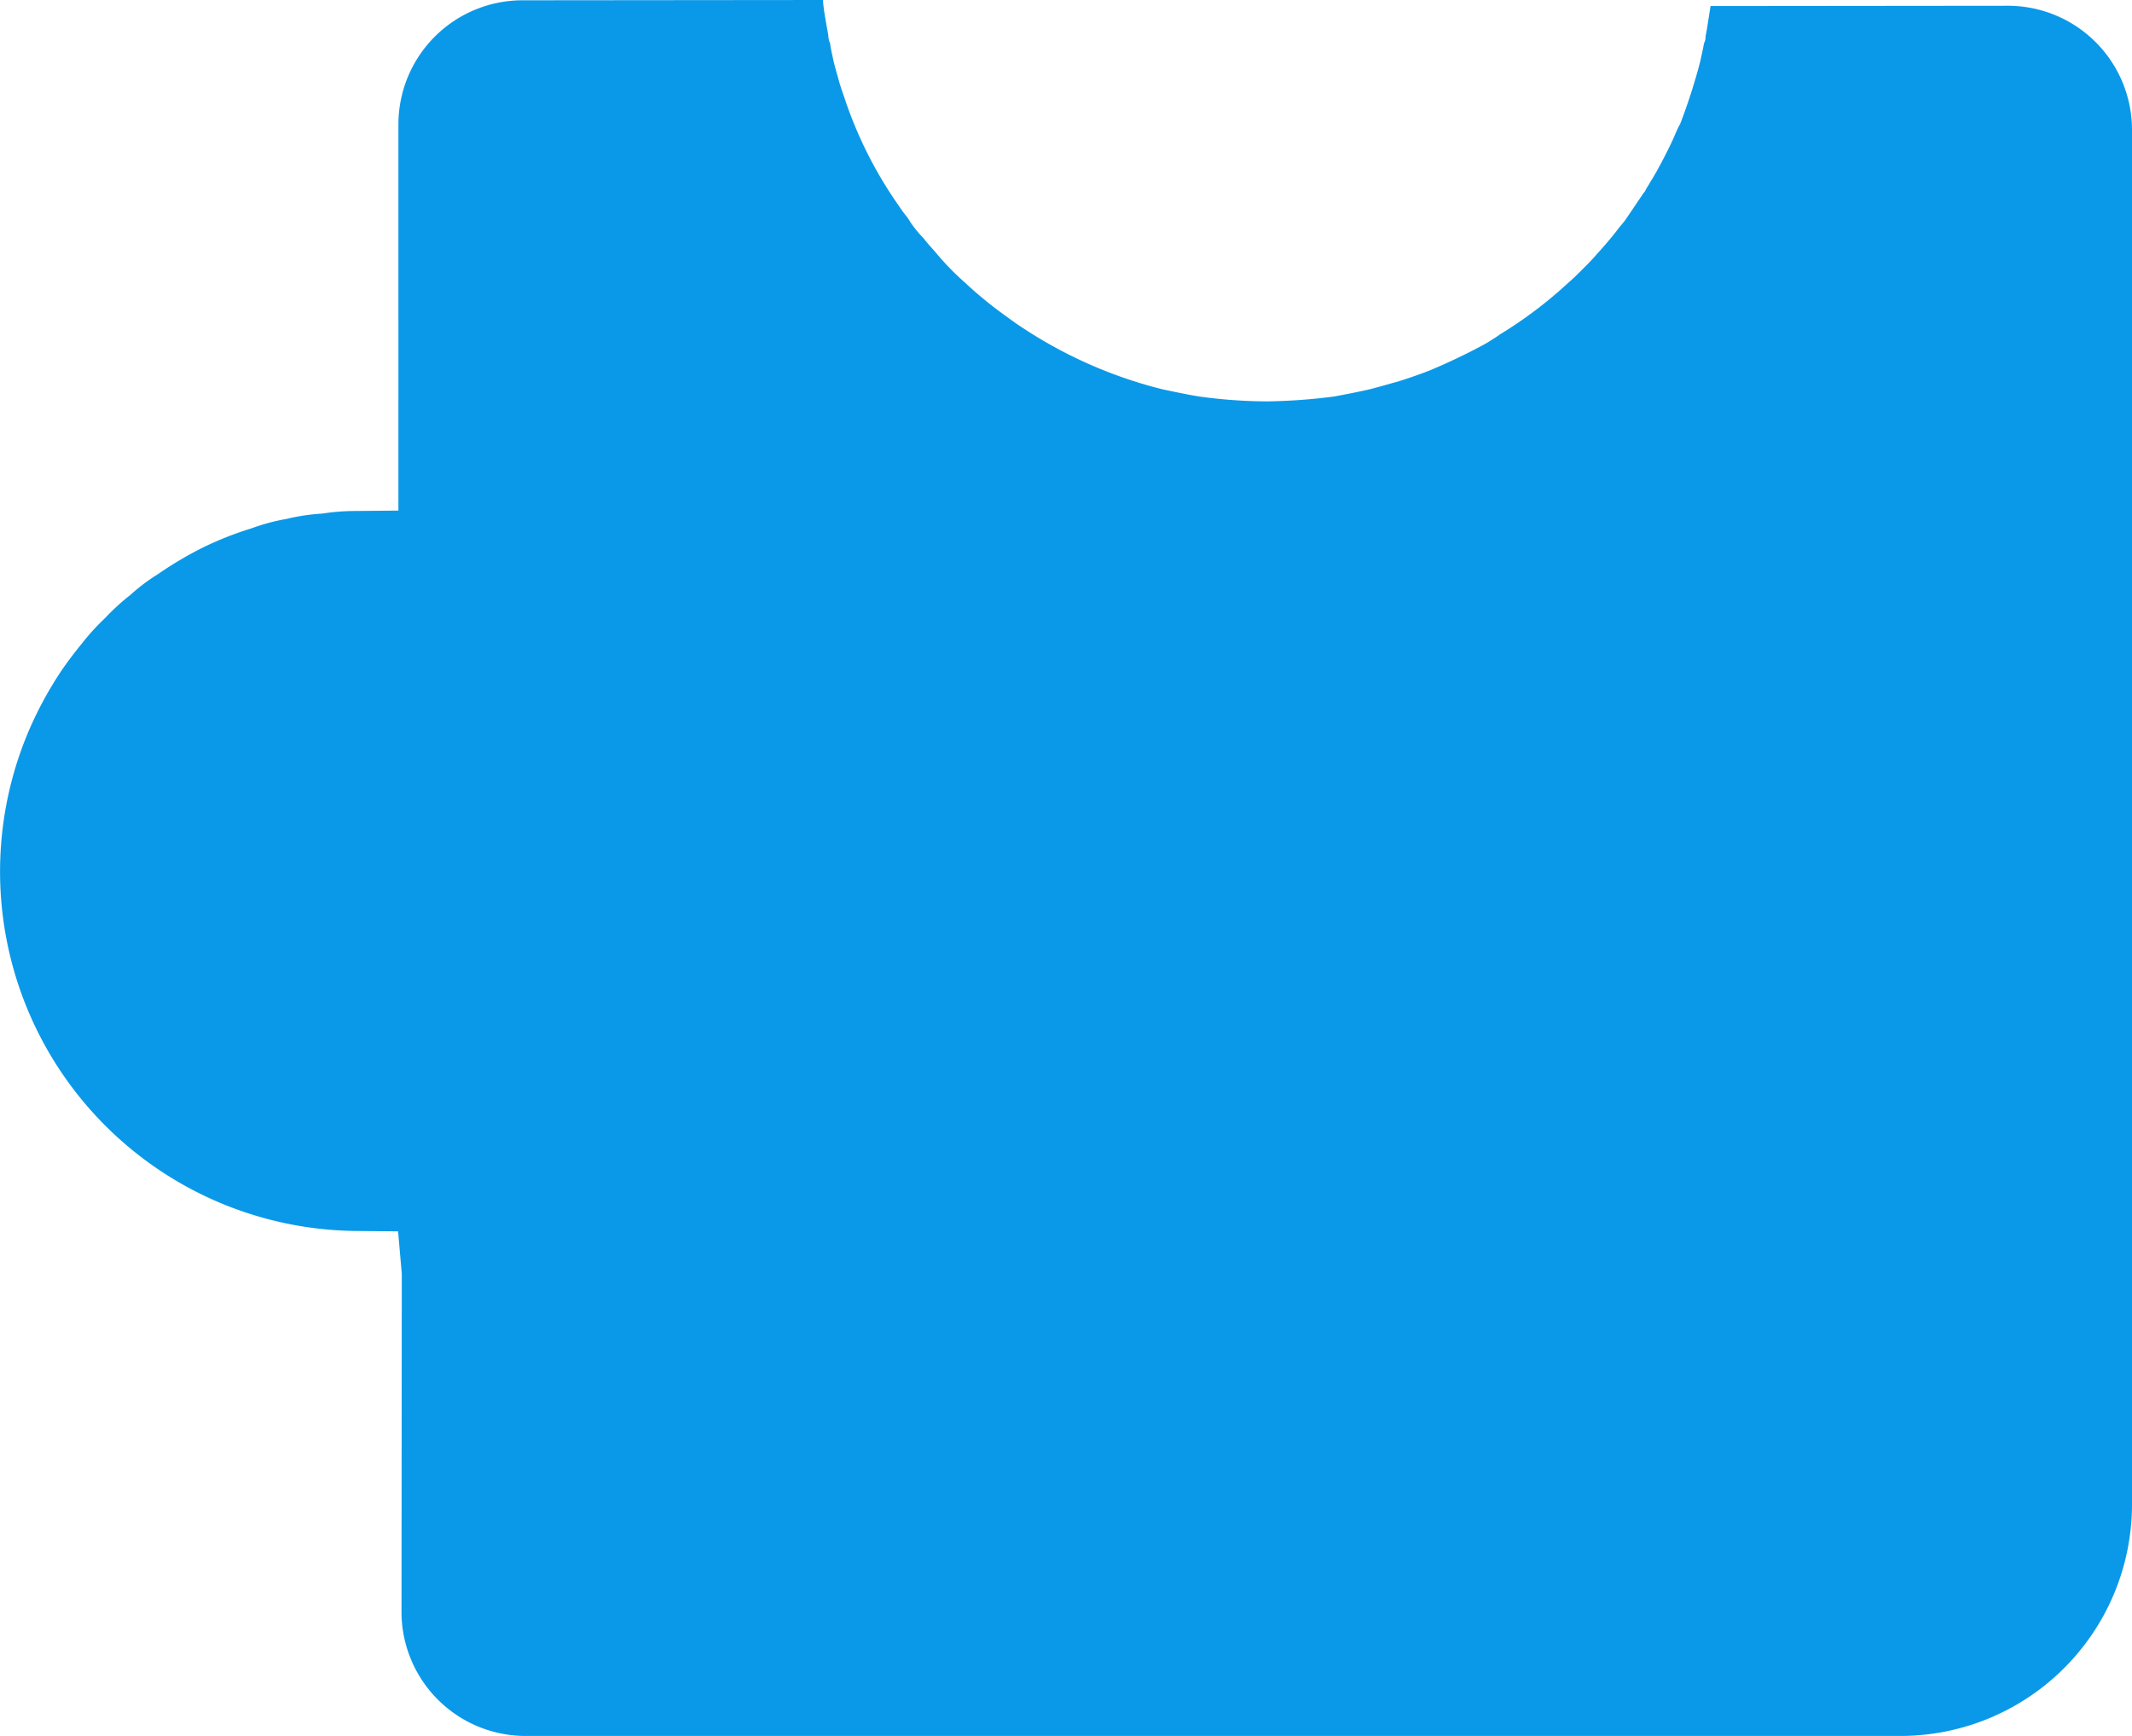 <?xml version="1.0" encoding="UTF-8"?> <svg xmlns="http://www.w3.org/2000/svg" width="37.34" height="30.409" viewBox="0 0 37.34 30.409"> <defs> <style> .cls-1 { fill: #0a99e8; } </style> </defs> <g id="Layer_2" data-name="Layer 2"> <g id="Layer_1-2" data-name="Layer 1"> <path class="cls-1" d="M33.275,30.409l-24.069 0a2.174,2.174,0,0,1-2.174-2.175l.005-5.922L6.972,21.57l-.735-.007A6.296,6.296,0,0,1,.497,12.818a6.589,6.589,0,0,1,.576-1.066c.113-.165.245-.338.364-.483a4.023,4.023,0,0,1,.404-.443A3.961,3.961,0,0,1,2.284,10.421a3.301,3.301,0,0,1,.483-.364,6.412,6.412,0,0,1,.781-.463,5.839,5.839,0,0,1,.854-.338,3.538,3.538,0,0,1,.616-.166,3.516,3.516,0,0,1,.622-.093A3.848,3.848,0,0,1,6.23,8.951l.748-.007V2.178A2.174,2.174,0,0,1,9.15.005L14.413,0c.007.099.02.192.033.271.02.113.04.238.06.338a.393.393,0,0,0,.033.152c.013.106.04.212.06.311.026.106.053.199.079.291l.02.073c.033.113.073.219.112.338a7.267,7.267,0,0,0,.934,1.834,2.044,2.044,0,0,0,.152.205,1.789,1.789,0,0,0,.278.358c.073.099.159.185.225.265a4.671,4.671,0,0,0,.503.516,6.992,6.992,0,0,0,.576.483c.099.073.199.146.291.212A7.91,7.91,0,0,0,20.358,6.819c.218.046.437.093.642.126a8.833,8.833,0,0,0,1.185.086,10.002,10.002,0,0,0,1.185-.086c.212-.04.424-.08.649-.133l.073-.02c.126-.033.258-.073.384-.106.212-.066.417-.139.569-.199a10.685,10.685,0,0,0,.967-.463l.066-.04c.073-.046.139-.086.192-.126a7.516,7.516,0,0,0,1.192-.9c.086-.073.172-.159.265-.252.086-.086.166-.166.238-.252.152-.166.291-.331.41-.49.033-.033.053-.066.079-.093.113-.166.225-.331.331-.49a.188.188,0,0,0,.046-.073l.02-.033c.033-.046.053-.093.086-.139l.073-.126c.099-.179.199-.371.291-.569l.06-.139a1.248,1.248,0,0,1,.066-.132,10.361,10.361,0,0,0,.351-1.092c.02-.099.046-.205.066-.318A.261.261,0,0,0,29.872.629c.027-.119.04-.238.06-.351.007-.06.02-.113.026-.172l5.206-.005A2.174,2.174,0,0,1,37.34,2.275l0,24.068A4.058,4.058,0,0,1,33.275,30.409Z"></path> </g> </g> </svg> 